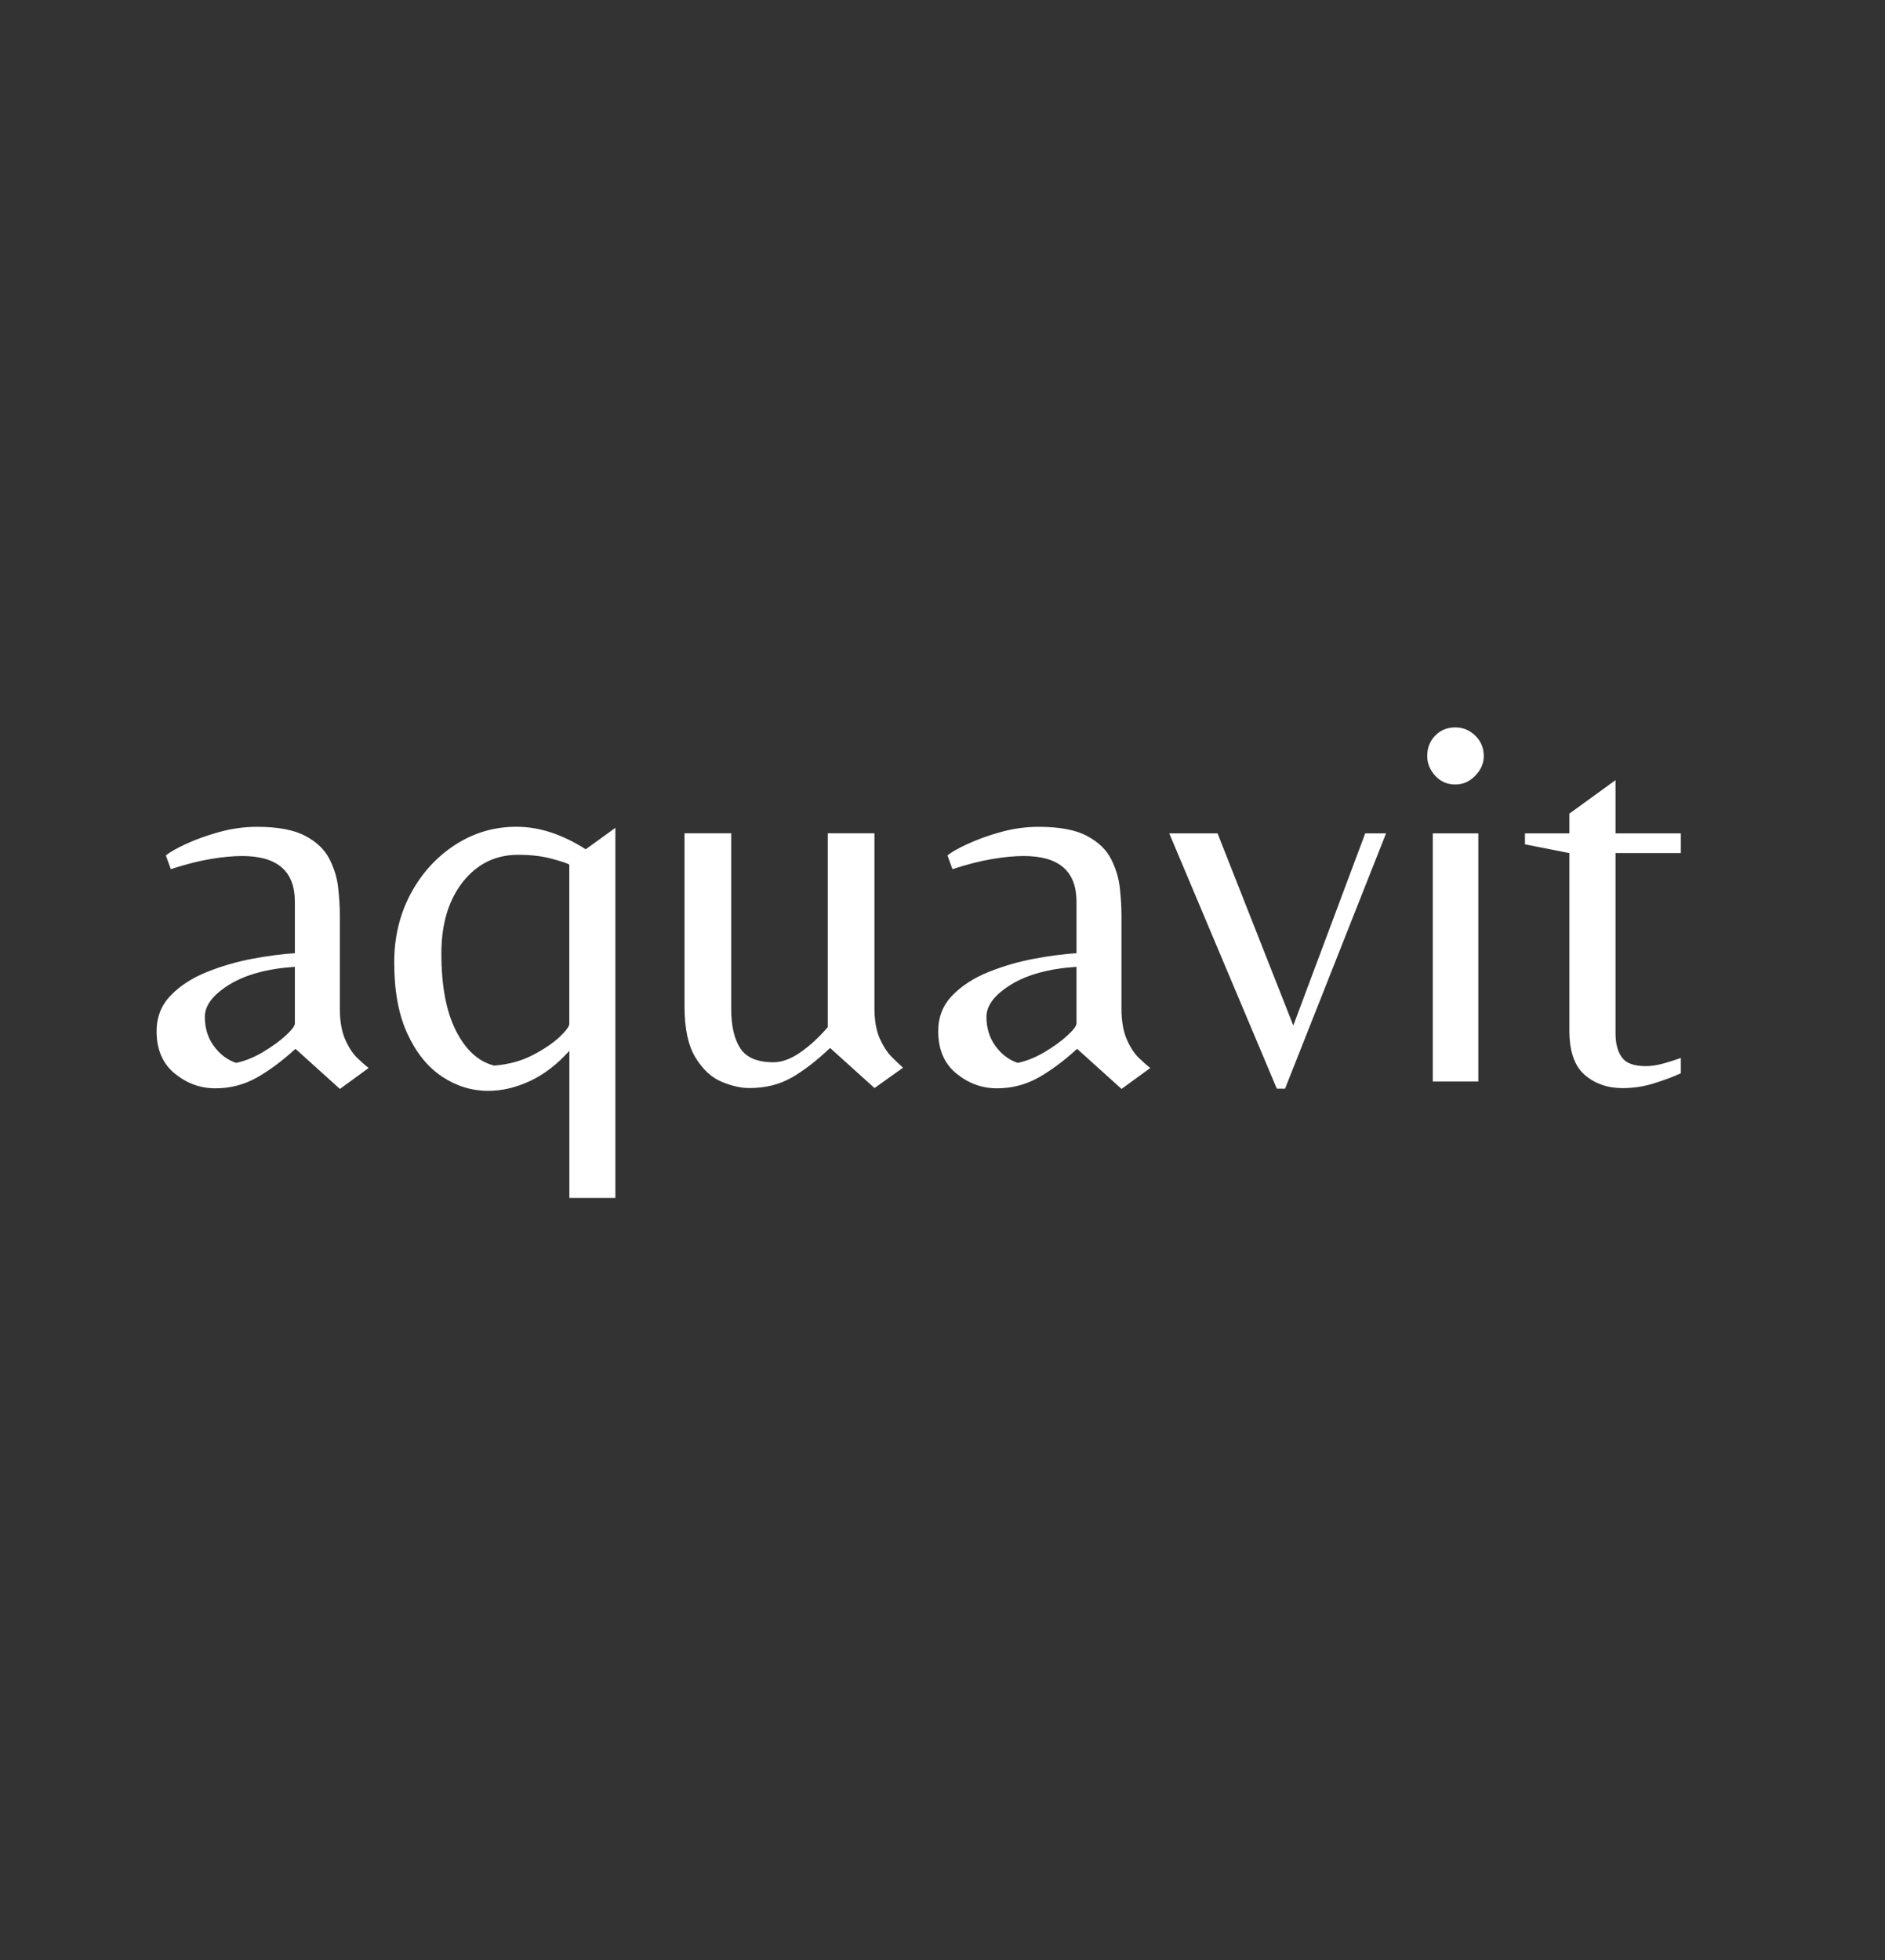 <?xml version="1.0" encoding="UTF-8"?>
<svg id="Layer_1" xmlns="http://www.w3.org/2000/svg" version="1.1" viewBox="0 0 277 288">
  <rect x="0" y="0" width="277" height="288" fill="#333333" stroke="none"/>
  <!-- Generator: Adobe Illustrator 29.1.0, SVG Export Plug-In . SVG Version: 2.1.0 Build 142)  -->
  <defs>
    <style>
      .st0 {
        fill: #fff;
      }
    </style>
  </defs>
  <path class="st0" d="M243.01,159.18c1.48-.46,2.81-.95,3.99-1.49v-2.26c-.86.32-1.75.6-2.66.85-.91.24-1.75.36-2.5.36-1.72,0-2.89-.43-3.51-1.29-.62-.86-.93-2.04-.93-3.55v-26.46h9.6v-2.9h-9.6v-7.82l-6.78,4.92v2.9h-6.53v1.61l6.53,1.29v26.06c0,3.06.75,5.24,2.26,6.53,1.5,1.29,3.36,1.94,5.57,1.94,1.56,0,3.08-.23,4.56-.69M216.79,113.97c.83-.86,1.25-1.83,1.25-2.9,0-1.18-.42-2.18-1.25-2.99-.84-.81-1.81-1.21-2.95-1.21s-2.16.4-2.94,1.21c-.78.81-1.17,1.8-1.17,2.99,0,1.08.39,2.04,1.17,2.9.78.86,1.76,1.29,2.94,1.29s2.11-.43,2.95-1.29M217.24,122.44h-6.69v36.46h6.69v-36.46ZM188.84,159.95l14.84-37.51h-3.06l-10.57,28.23-11.13-28.23h-7.1l15.81,37.51h1.21ZM146.29,153.7c-.89-1.21-1.33-2.65-1.33-4.31s1.2-3.24,3.59-4.72c2.39-1.48,5.61-2.35,9.64-2.62v8.31c0,.38-.46.98-1.37,1.81-.91.83-2.03,1.64-3.35,2.42-1.32.78-2.62,1.3-3.91,1.57-1.29-.43-2.38-1.25-3.27-2.46M169,156.88c-.43-.32-.98-.81-1.65-1.45-.67-.65-1.26-1.56-1.78-2.74-.51-1.18-.77-2.69-.77-4.52v-13.71c0-1.18-.08-2.51-.24-3.99-.16-1.48-.59-2.9-1.29-4.27-.7-1.37-1.88-2.5-3.55-3.39-1.67-.89-4.03-1.33-7.1-1.33-1.88,0-3.74.26-5.57.77-1.83.51-3.44,1.09-4.84,1.74-1.4.64-2.39,1.21-2.98,1.69l.73,2.02c2.15-.7,4.1-1.2,5.85-1.49,1.75-.3,3.29-.44,4.64-.44,5.16,0,7.74,2.23,7.74,6.7v7.58c-1.83.11-3.9.38-6.21.81-2.31.43-4.54,1.08-6.69,1.94-2.15.86-3.93,2-5.32,3.43-1.4,1.43-2.1,3.19-2.1,5.28,0,2.69.89,4.76,2.66,6.21,1.77,1.45,3.76,2.18,5.97,2.18s4.23-.53,6.09-1.57c1.86-1.05,3.75-2.46,5.69-4.23l6.53,5.89,4.2-3.06ZM116.33,158.33c1.77-1.02,3.66-2.47,5.65-4.36l6.53,5.89,4.19-2.99c-.43-.38-.98-.9-1.65-1.57-.67-.67-1.26-1.58-1.78-2.74-.51-1.16-.77-2.65-.77-4.48v-25.65h-6.86v28.48c-1.29,1.51-2.64,2.74-4.03,3.71-1.4.97-2.72,1.45-3.95,1.45-2.37,0-3.99-.69-4.88-2.06-.89-1.37-1.33-3.29-1.33-5.77v-25.81h-6.86v25.41c0,3.28.54,5.8,1.61,7.54,1.07,1.75,2.35,2.93,3.83,3.55,1.48.62,2.84.93,4.07.93,2.37,0,4.44-.51,6.21-1.53M67,151.44c-1.43-2.82-2.14-6.6-2.14-11.33,0-4.36,1.05-7.86,3.15-10.53,2.1-2.66,4.81-3.99,8.15-3.99,1.88,0,3.55.2,5,.6,1.45.4,2.29.68,2.5.85v23.39c0,.38-.48,1.02-1.45,1.94-.97.91-2.29,1.8-3.95,2.66s-3.55,1.37-5.65,1.53c-2.31-.59-4.18-2.3-5.61-5.12M90.43,176v-54.37l-4.36,3.15c-3.44-2.2-6.83-3.31-10.16-3.31s-6.29.89-9.03,2.66c-2.74,1.78-4.92,4.17-6.53,7.18-1.61,3.01-2.42,6.37-2.42,10.08,0,4.2.64,7.69,1.94,10.49,1.29,2.8,2.98,4.89,5.08,6.29,2.1,1.4,4.36,2.1,6.78,2.1,2.04,0,4.1-.48,6.17-1.45,2.07-.97,3.99-2.45,5.77-4.44v21.62h6.78ZM31.43,153.7c-.89-1.21-1.33-2.65-1.33-4.31s1.2-3.24,3.59-4.72c2.39-1.48,5.61-2.35,9.64-2.62v8.31c0,.38-.46.98-1.37,1.81-.91.83-2.03,1.64-3.35,2.42-1.32.78-2.62,1.3-3.91,1.57-1.29-.43-2.38-1.25-3.27-2.46M54.14,156.88c-.43-.32-.98-.81-1.65-1.45-.67-.65-1.26-1.56-1.78-2.74-.51-1.18-.77-2.69-.77-4.52v-13.71c0-1.18-.08-2.51-.24-3.99-.16-1.48-.59-2.9-1.29-4.27-.7-1.37-1.88-2.5-3.55-3.39-1.67-.89-4.03-1.33-7.1-1.33-1.88,0-3.74.26-5.57.77-1.83.51-3.44,1.09-4.84,1.74-1.4.64-2.39,1.21-2.98,1.69l.73,2.02c2.15-.7,4.1-1.2,5.85-1.49,1.75-.3,3.29-.44,4.64-.44,5.16,0,7.74,2.23,7.74,6.7v7.58c-1.83.11-3.9.38-6.21.81-2.31.43-4.54,1.08-6.69,1.94-2.15.86-3.93,2-5.32,3.43-1.4,1.43-2.1,3.19-2.1,5.28,0,2.69.89,4.76,2.66,6.21,1.77,1.45,3.76,2.18,5.97,2.18s4.23-.53,6.09-1.57c1.86-1.05,3.75-2.46,5.69-4.23l6.53,5.89,4.2-3.06Z"/>
</svg>